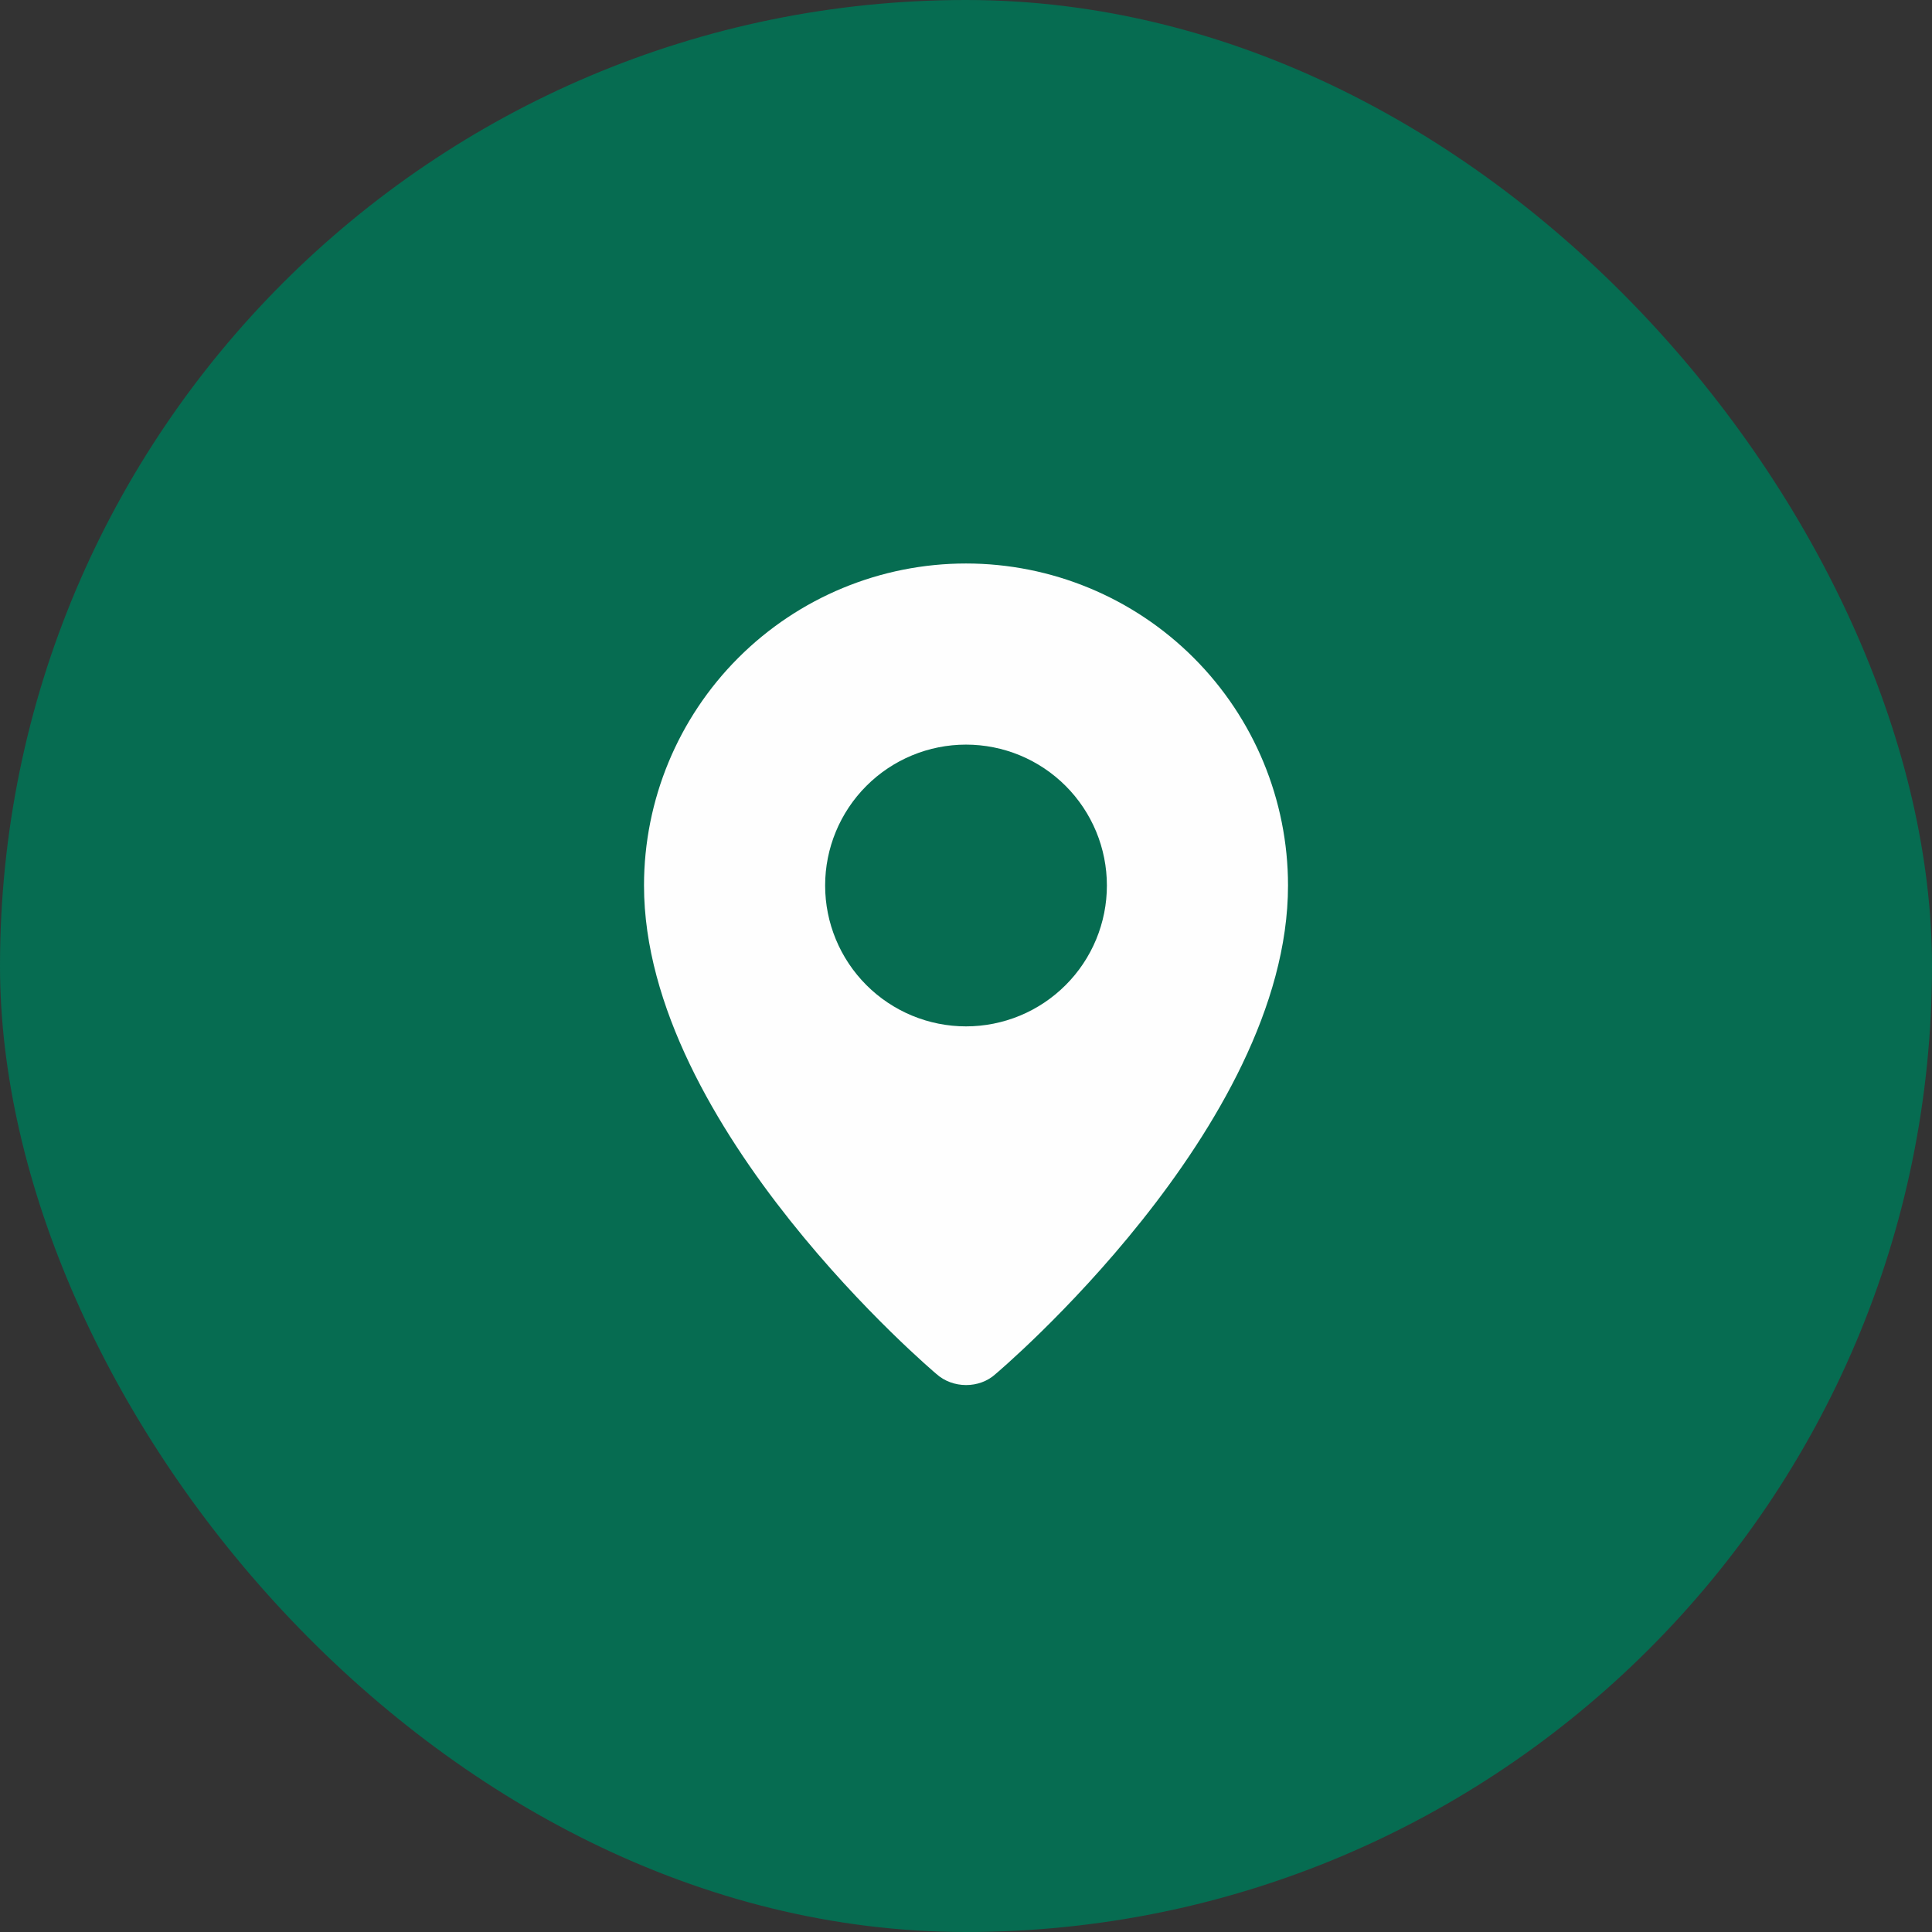 <svg width="80" height="80" viewBox="0 0 80 80" fill="none" xmlns="http://www.w3.org/2000/svg">
<rect x="0" y="0" width="80" height="80" fill="#333333" stroke="none"/>
<rect width="80" height="80" rx="40" fill="#066C51"/>
<path fill-rule="evenodd" clip-rule="evenodd" d="M38.77 56.89C38.77 56.89 26.667 46.697 26.667 36.667C26.667 33.13 28.072 29.739 30.572 27.239C33.073 24.738 36.464 23.333 40 23.333C43.536 23.333 46.928 24.738 49.428 27.239C51.929 29.739 53.334 33.13 53.334 36.667C53.334 46.697 41.23 56.89 41.23 56.89C40.557 57.51 39.449 57.503 38.77 56.89ZM40 42.5C40.766 42.5 41.525 42.349 42.233 42.056C42.94 41.763 43.583 41.333 44.125 40.791C44.667 40.25 45.096 39.607 45.39 38.899C45.683 38.191 45.834 37.433 45.834 36.667C45.834 35.901 45.683 35.142 45.39 34.434C45.096 33.727 44.667 33.084 44.125 32.542C43.583 32 42.94 31.57 42.233 31.277C41.525 30.984 40.766 30.833 40 30.833C38.453 30.833 36.969 31.448 35.876 32.542C34.782 33.636 34.167 35.12 34.167 36.667C34.167 38.214 34.782 39.697 35.876 40.791C36.969 41.885 38.453 42.5 40 42.5Z" fill="#FEFEFE"/>
</svg>
